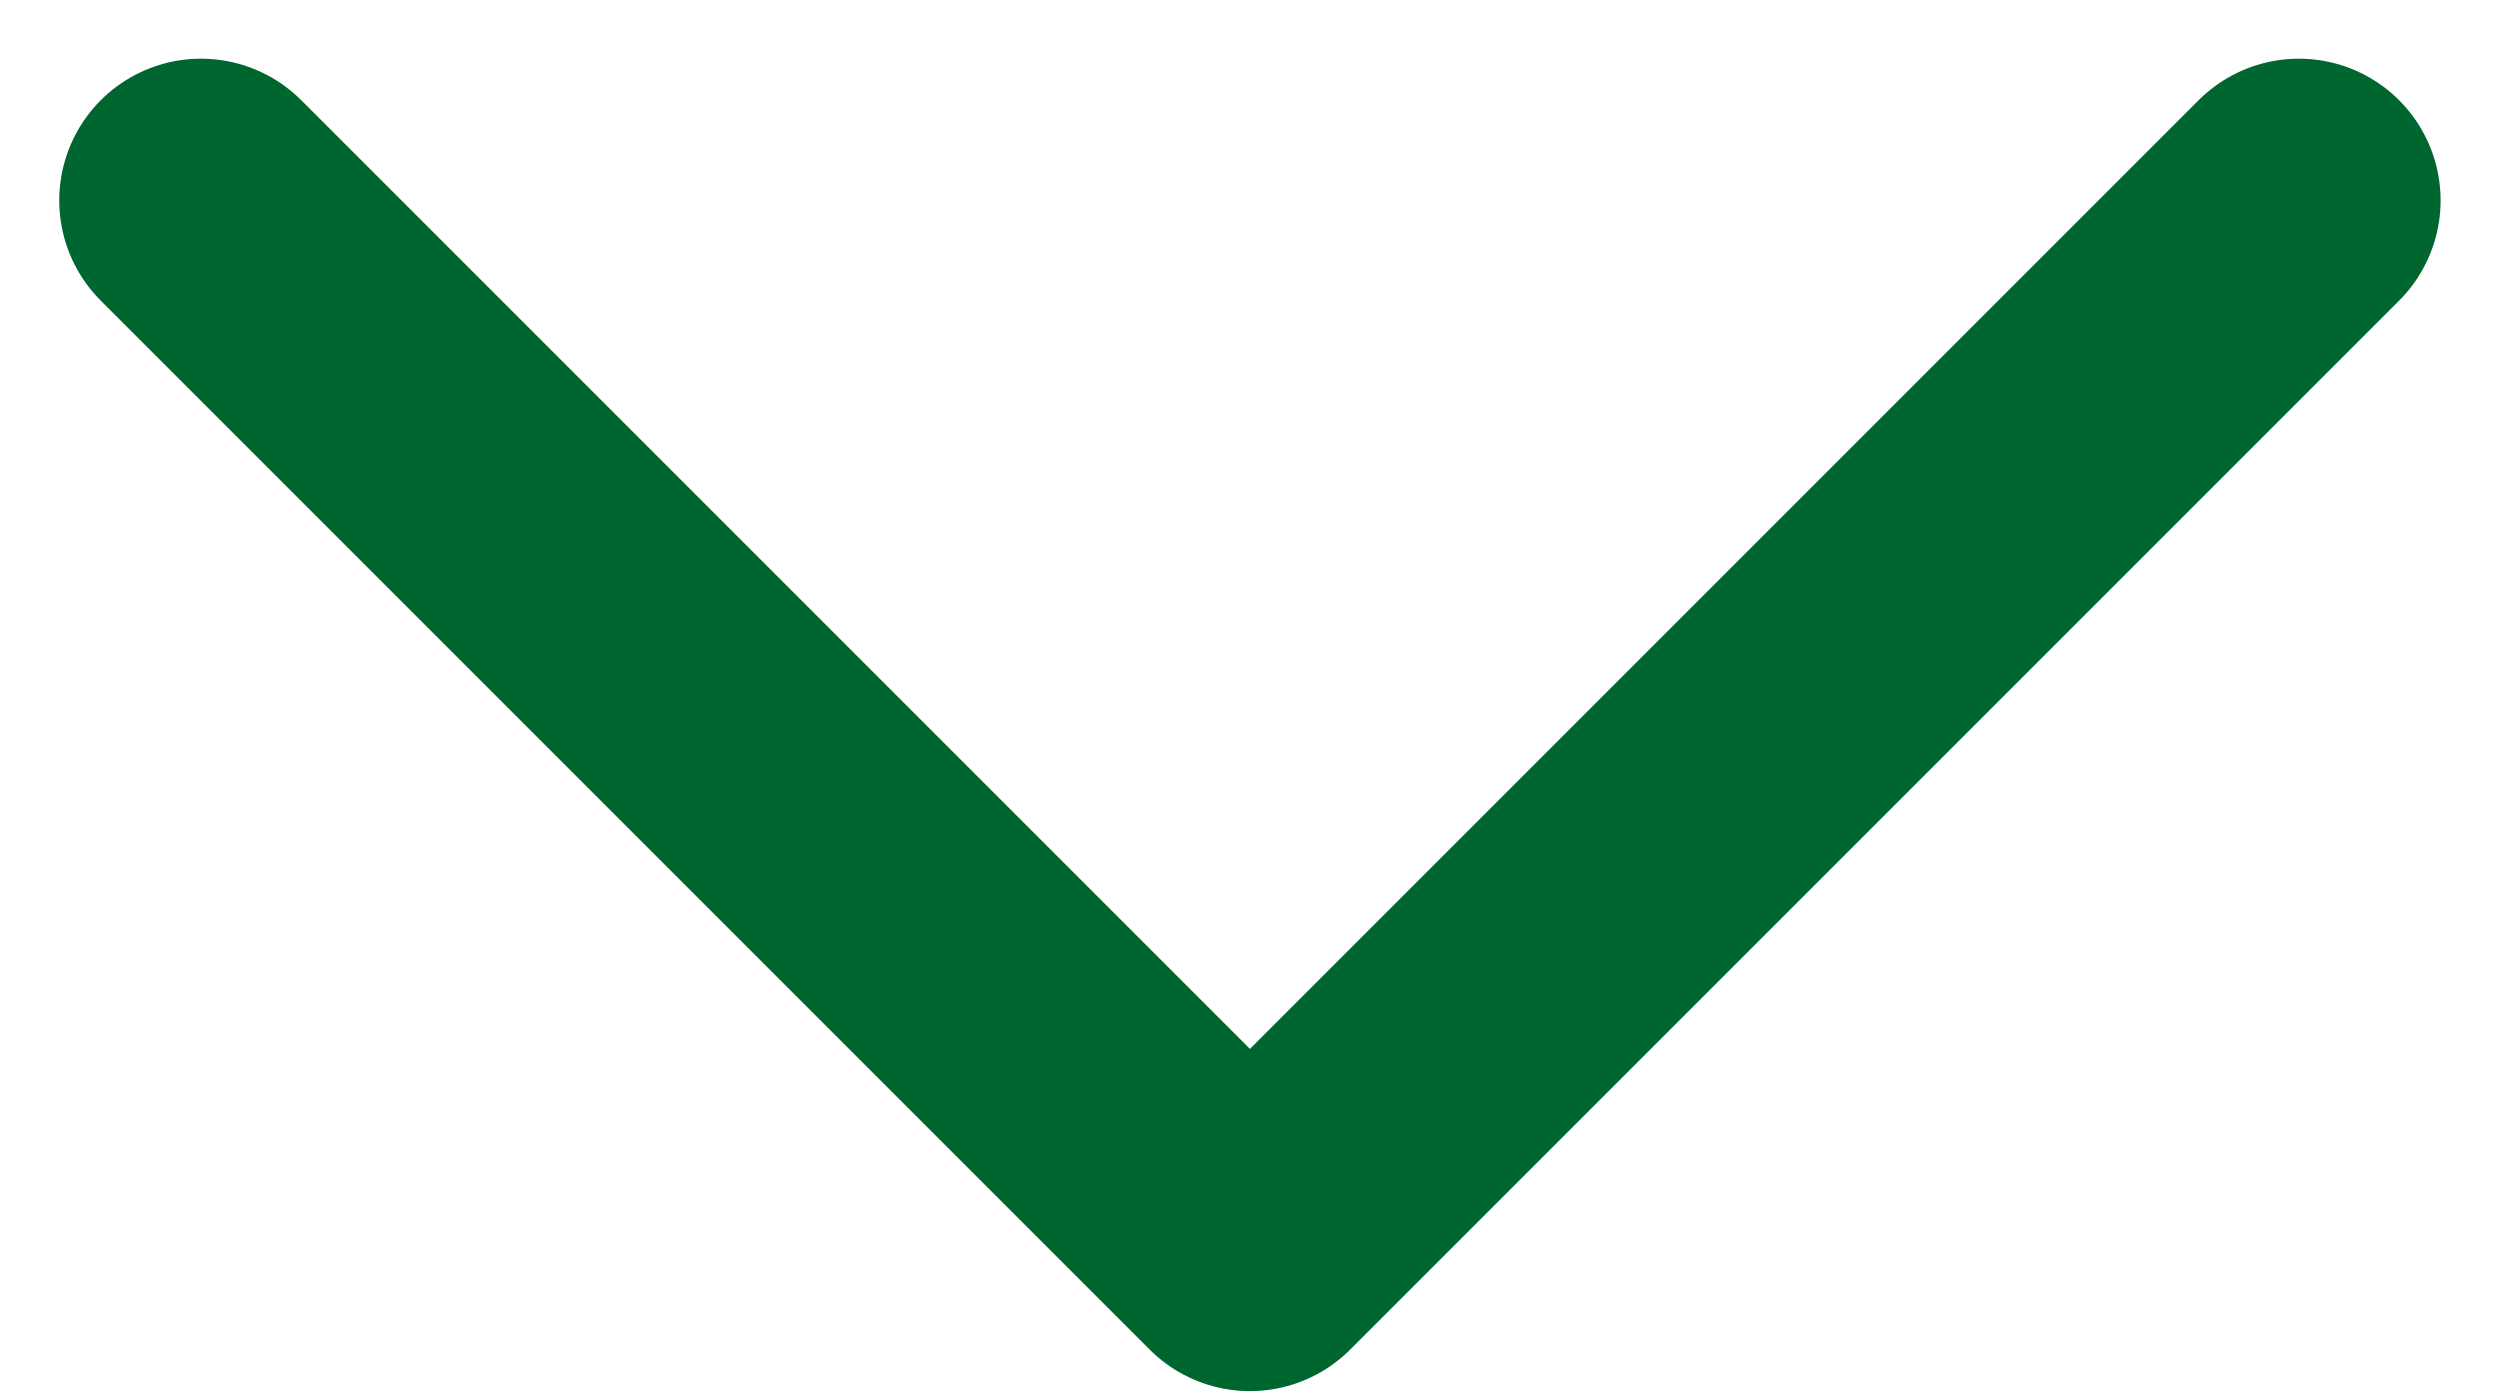 <svg xmlns="http://www.w3.org/2000/svg" width="17.637" height="9.818" viewBox="0 0 17.637 9.818">
  <path id="Path_1" data-name="Path 1" d="M1893.1,198.855l7.4,7.4,7.4-7.4" transform="translate(-1891.682 -197.441)" fill="none" stroke="#006630" stroke-linecap="round" stroke-linejoin="round" stroke-width="2"/>
</svg>
